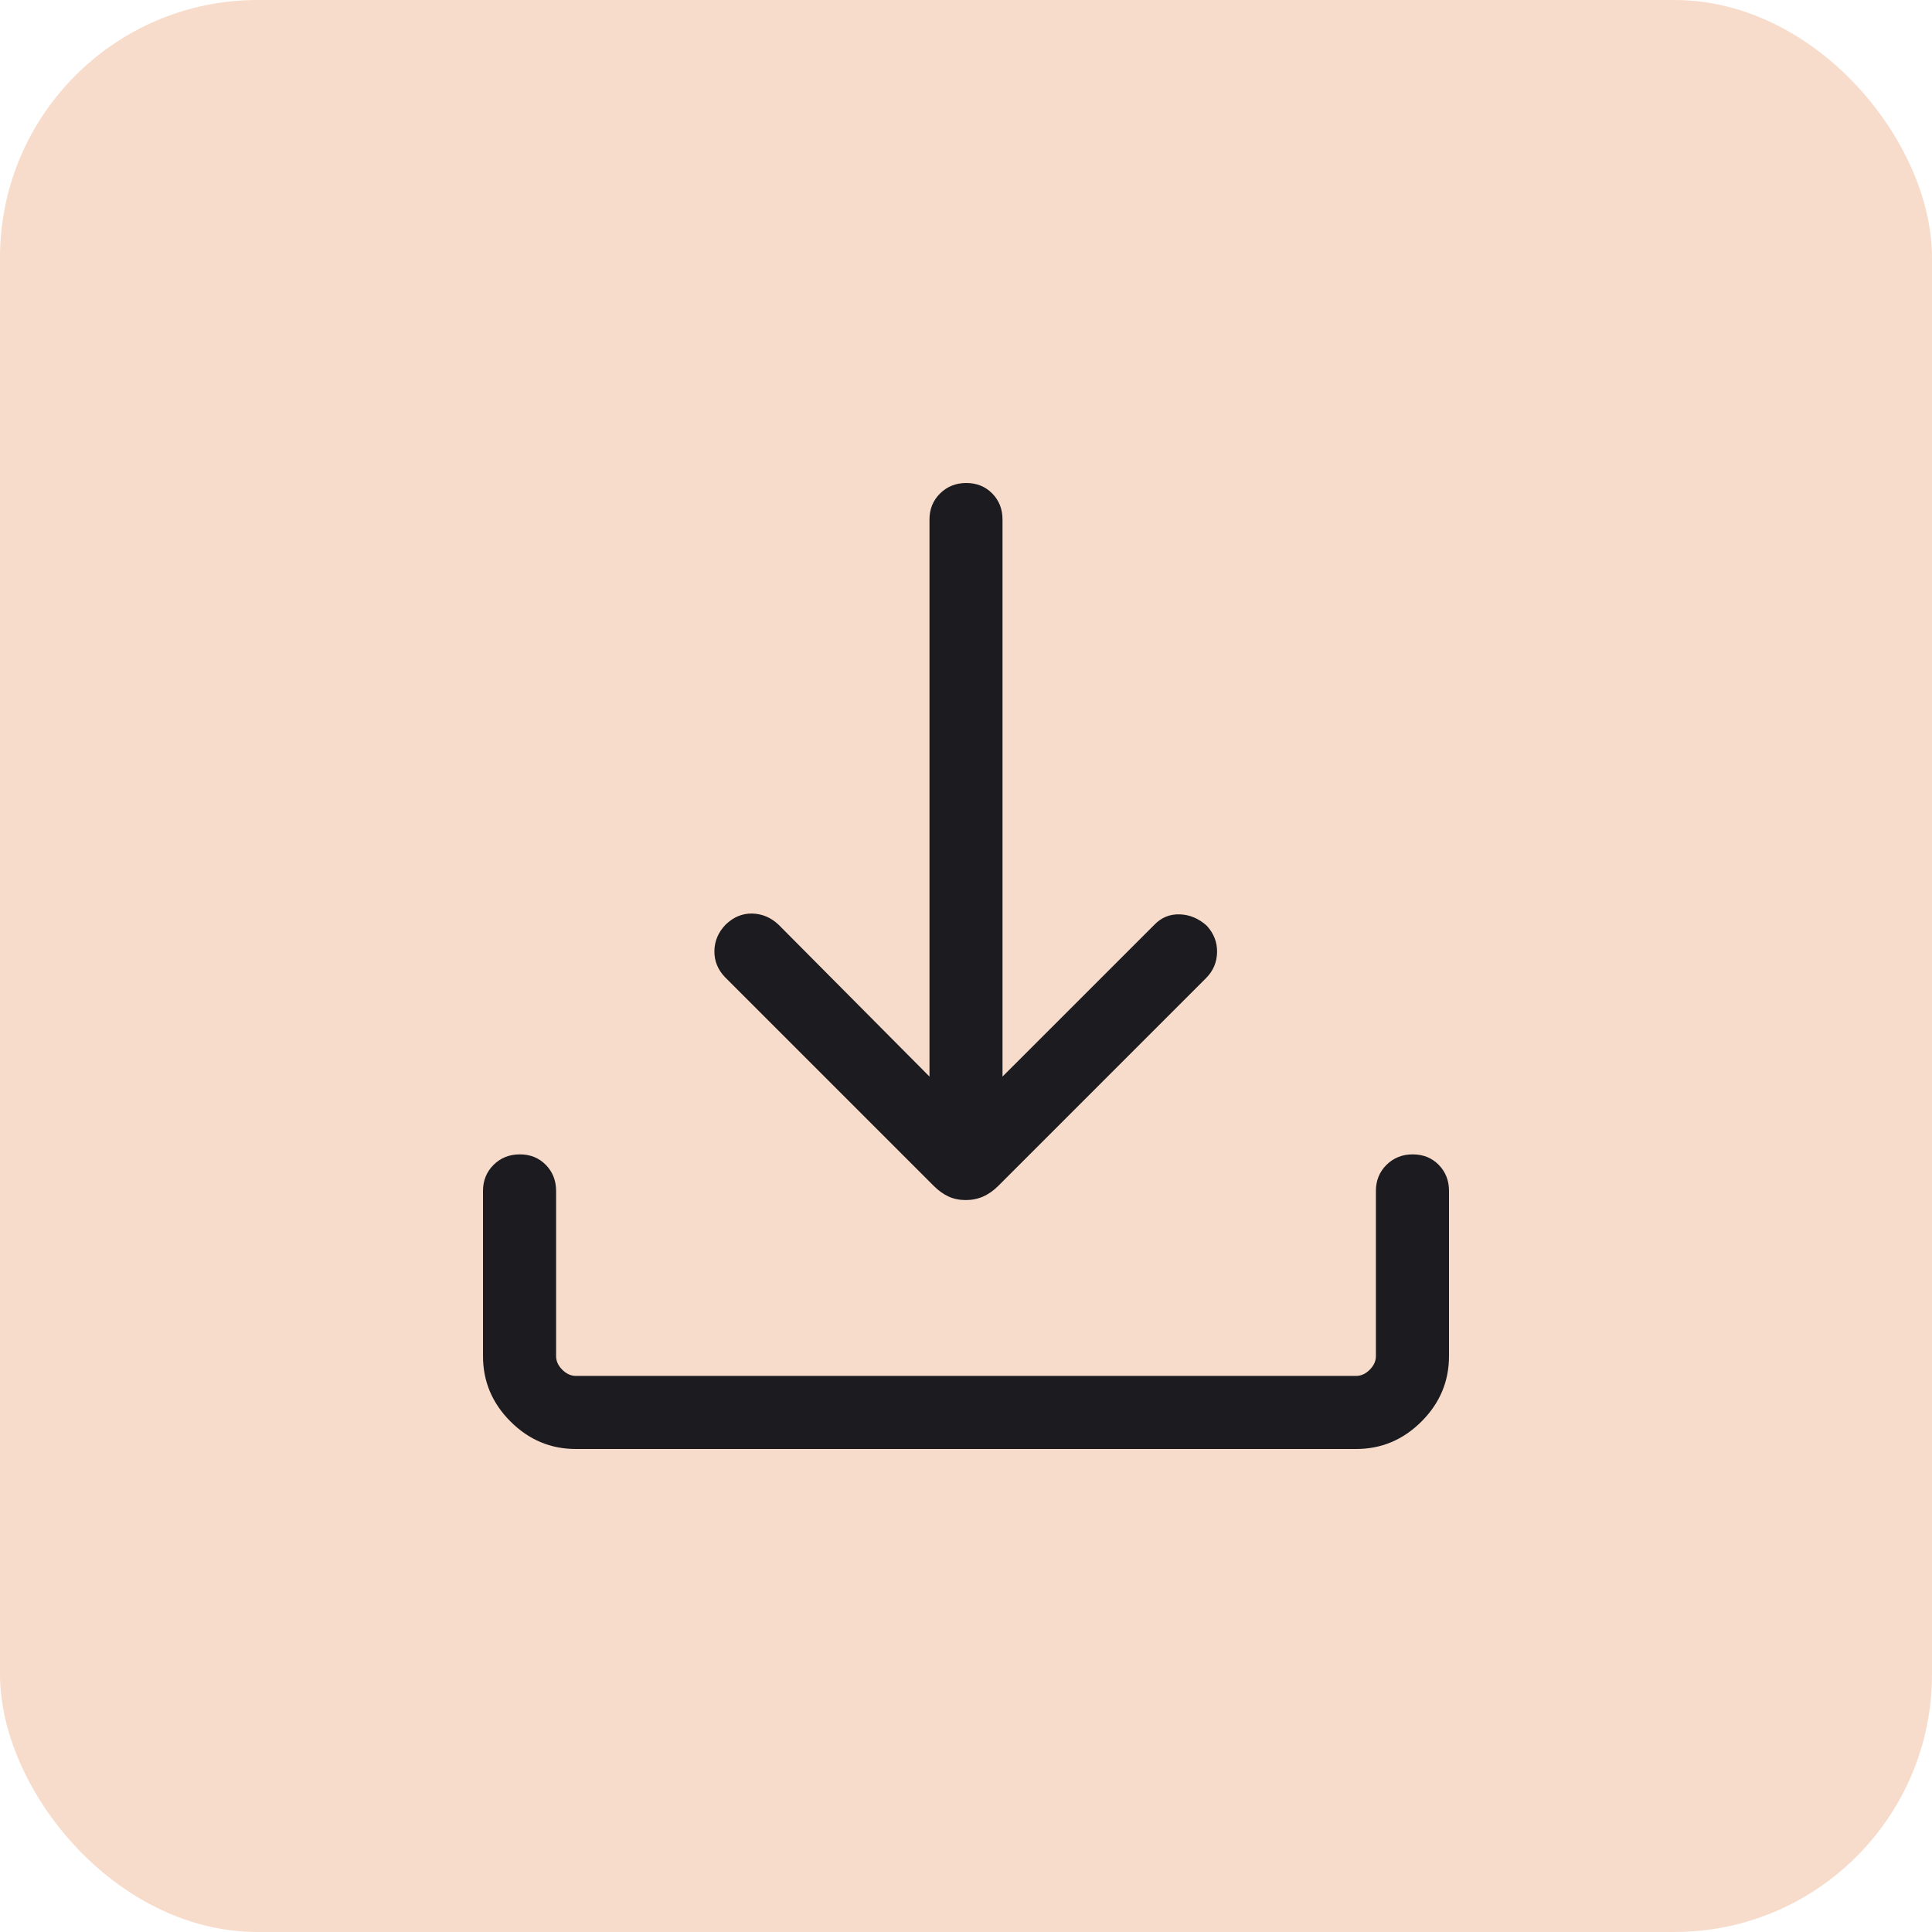 <svg width="60" height="60" viewBox="0 0 60 60" fill="none" xmlns="http://www.w3.org/2000/svg">
<rect width="60" height="60" rx="8" fill="#DD6D29" fill-opacity="0.24"/>
<mask id="mask0_14310_2576" style="mask-type:alpha" maskUnits="userSpaceOnUse" x="6" y="6" width="48" height="48">
<rect x="6" y="6" width="48" height="48" fill="#D9D9D9"/>
</mask>
<g mask="url(#mask0_14310_2576)">
<path d="M29.991 37.269C29.797 37.269 29.62 37.233 29.459 37.16C29.299 37.087 29.143 36.974 28.992 36.823L22.515 30.346C22.293 30.115 22.183 29.845 22.186 29.535C22.191 29.224 22.307 28.951 22.535 28.715C22.778 28.48 23.053 28.365 23.36 28.371C23.667 28.378 23.939 28.492 24.177 28.715L28.866 33.434V16.134C28.866 15.812 28.975 15.543 29.194 15.326C29.413 15.109 29.684 15 30.009 15C30.334 15 30.602 15.109 30.816 15.326C31.028 15.543 31.134 15.812 31.134 16.134V33.434L35.854 28.715C36.07 28.492 36.332 28.386 36.639 28.396C36.946 28.406 37.224 28.523 37.474 28.746C37.695 28.984 37.803 29.26 37.797 29.573C37.791 29.886 37.677 30.154 37.454 30.377L31.009 36.822C30.857 36.974 30.698 37.087 30.531 37.16C30.365 37.233 30.185 37.269 29.991 37.269ZM17.884 45C17.1 45 16.423 44.715 15.854 44.146C15.285 43.577 15 42.9 15 42.115V36.984C15 36.663 15.11 36.393 15.329 36.175C15.547 35.959 15.819 35.85 16.144 35.85C16.469 35.85 16.737 35.959 16.95 36.175C17.163 36.393 17.27 36.663 17.27 36.984V42.115C17.27 42.269 17.334 42.41 17.462 42.538C17.59 42.666 17.731 42.73 17.884 42.73H42.115C42.269 42.73 42.41 42.666 42.538 42.538C42.666 42.41 42.73 42.269 42.73 42.115V36.984C42.73 36.663 42.84 36.393 43.059 36.175C43.278 35.959 43.55 35.85 43.874 35.85C44.199 35.85 44.468 35.959 44.681 36.175C44.894 36.393 45 36.663 45 36.984V42.115C45 42.9 44.715 43.577 44.146 44.146C43.577 44.715 42.9 45 42.115 45H17.884Z" fill="#1C1B1F"/>
</g>
</svg>
